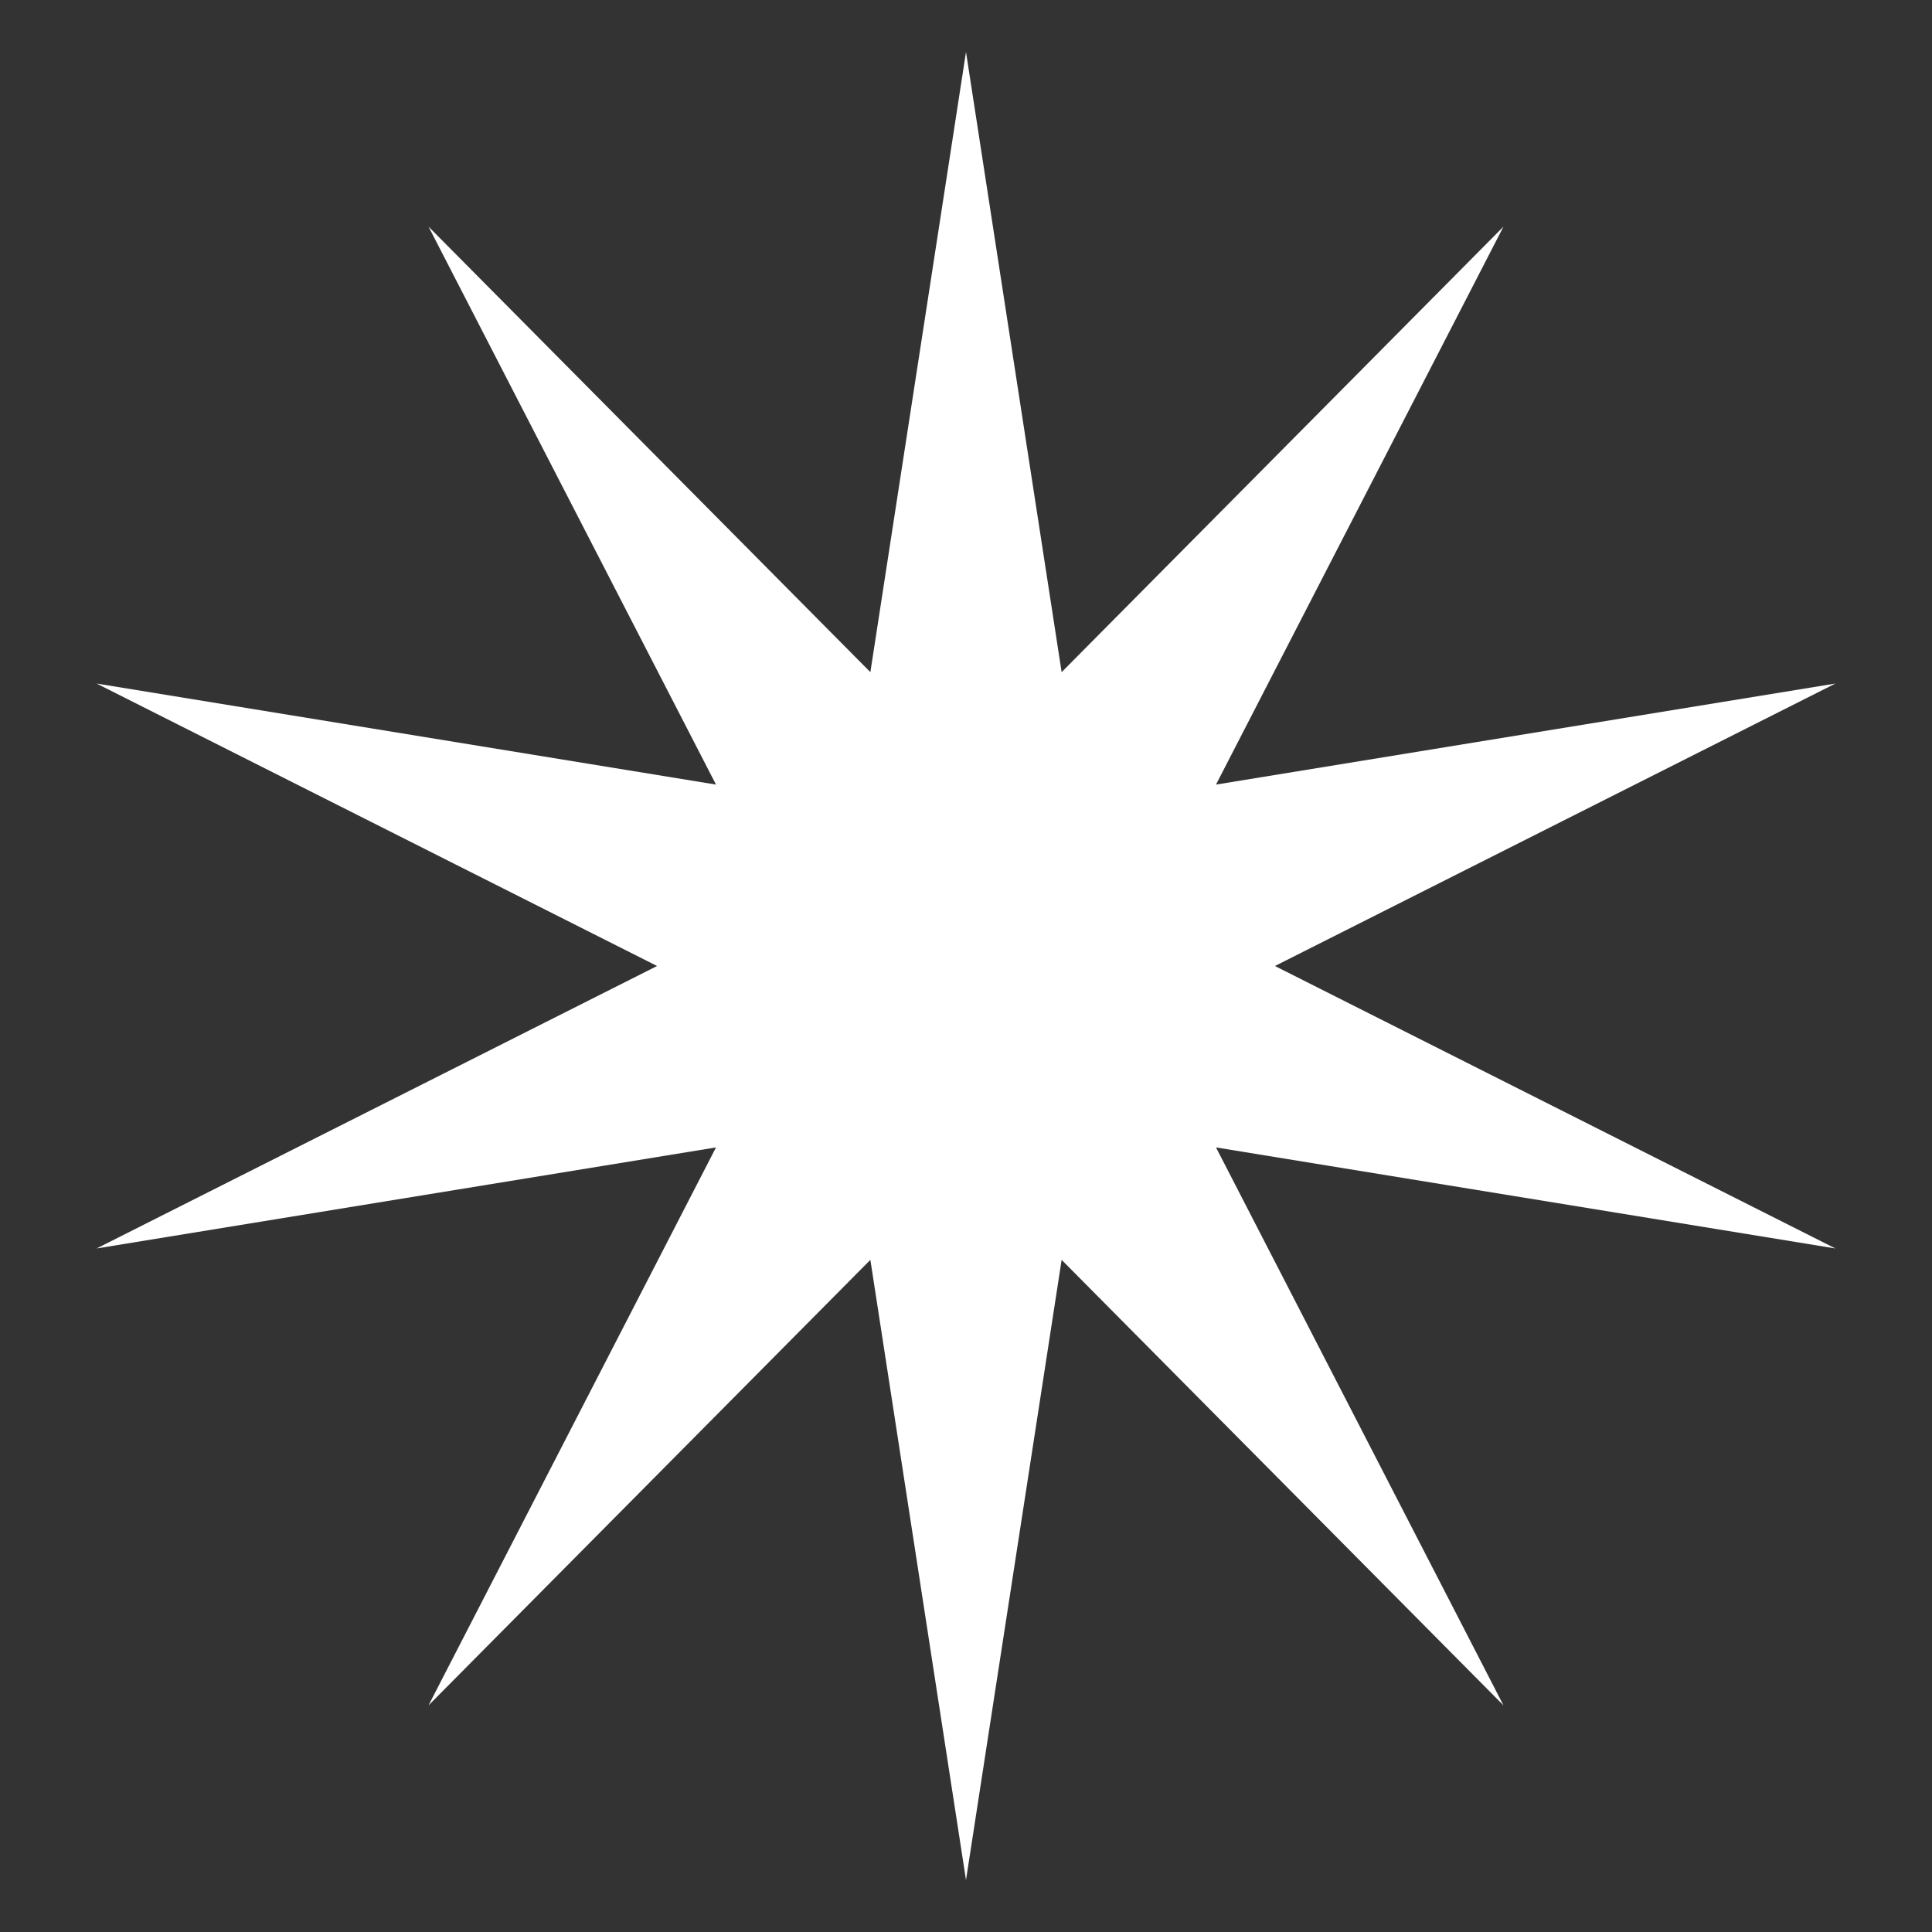 <svg fill="#FFFFFF" xmlns="http://www.w3.org/2000/svg" data-name="Layer 1" viewBox="0 0 100 100" x="0px" y="0px"><rect x="0" y="0" width="100" height="100" fill="#333333" stroke="none"/><polygon points="34.01 50 5 64.62 37.06 59.39 22.18 88.27 45.05 65.21 50 97.31 54.95 65.21 77.82 88.27 62.94 59.39 95 64.62 65.99 50 95 35.38 62.94 40.61 77.82 11.73 54.95 34.79 50 2.69 45.05 34.79 22.18 11.73 37.06 40.61 5 35.38 34.01 50"></polygon></svg>